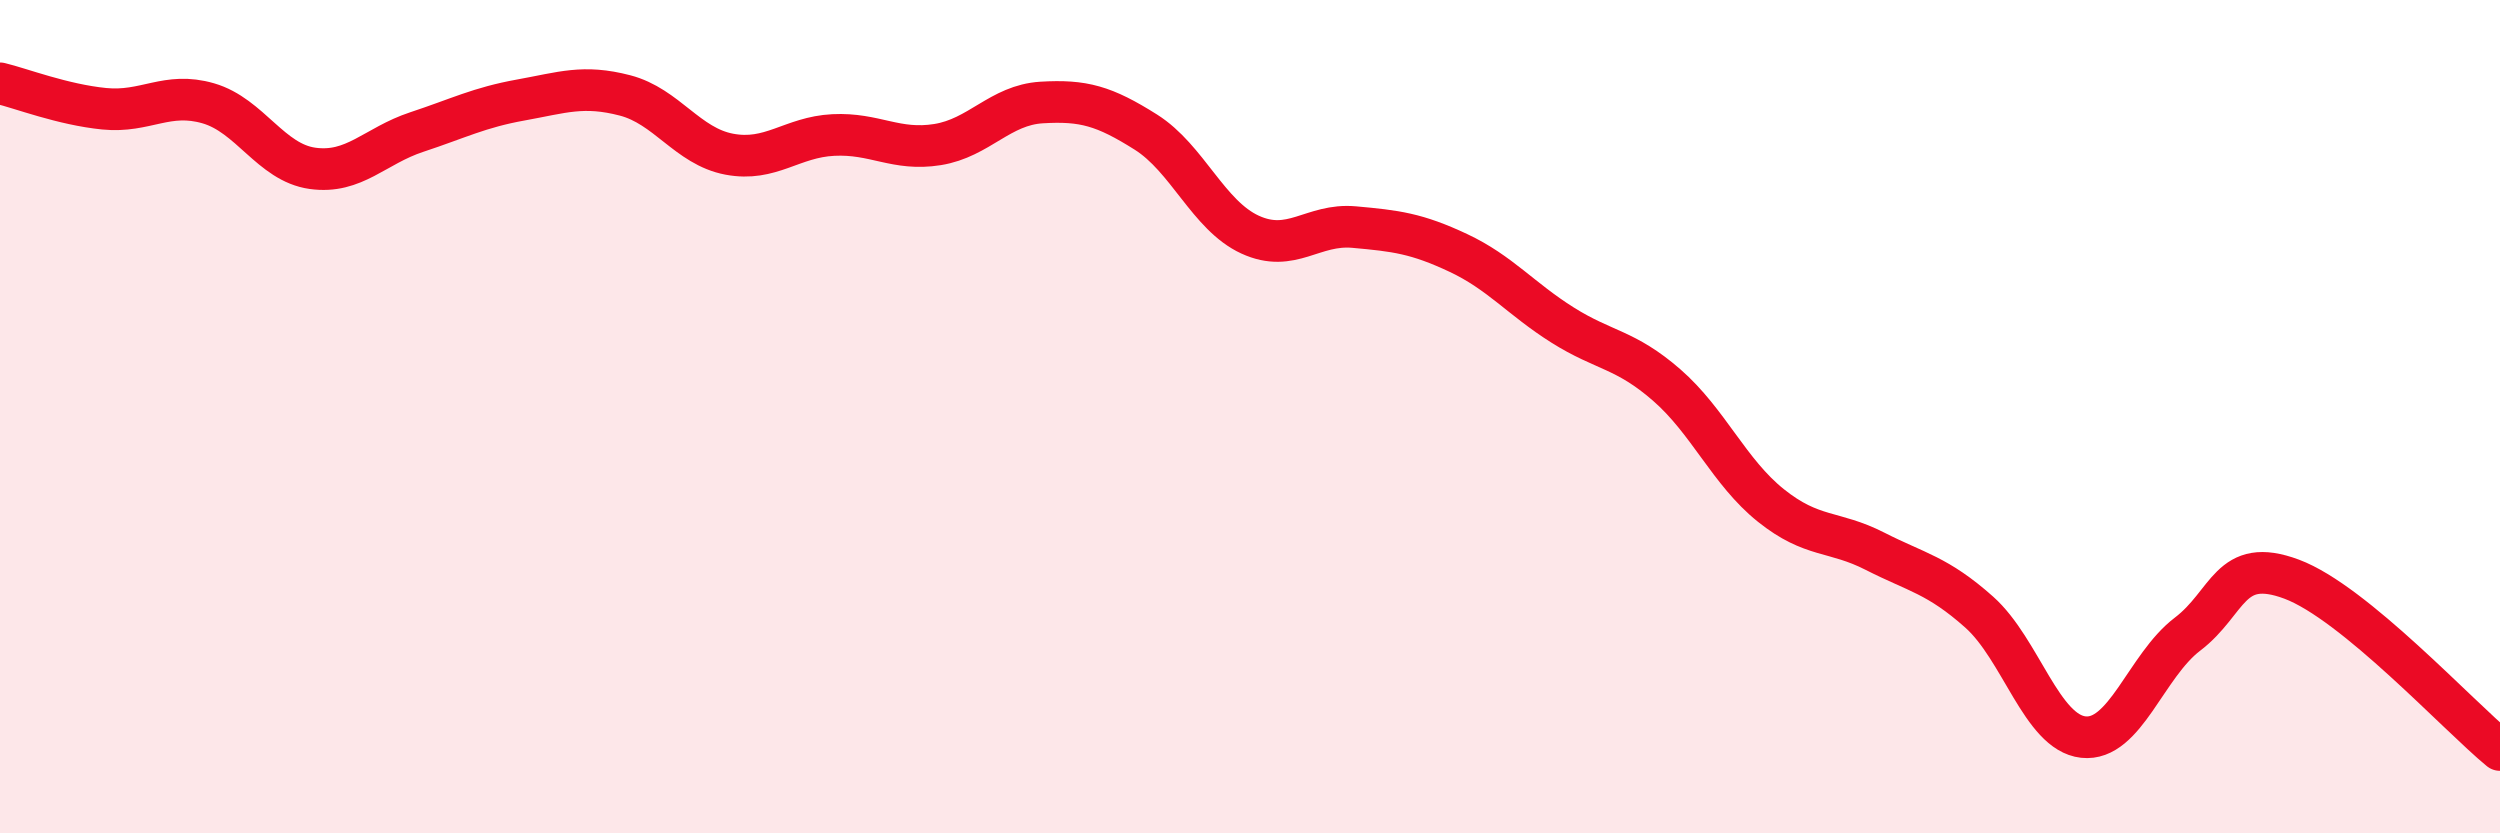 
    <svg width="60" height="20" viewBox="0 0 60 20" xmlns="http://www.w3.org/2000/svg">
      <path
        d="M 0,2 C 0.5,2.12 1.5,2.51 2.5,2.61 C 3.5,2.71 4,2.19 5,2.48 C 6,2.77 6.5,3.9 7.5,4.04 C 8.5,4.18 9,3.5 10,3.17 C 11,2.84 11.5,2.58 12.5,2.4 C 13.5,2.22 14,2.03 15,2.29 C 16,2.55 16.5,3.51 17.5,3.7 C 18.5,3.89 19,3.29 20,3.24 C 21,3.19 21.5,3.63 22.5,3.47 C 23.5,3.31 24,2.52 25,2.46 C 26,2.4 26.5,2.54 27.5,3.17 C 28.5,3.8 29,5.17 30,5.63 C 31,6.09 31.5,5.36 32.5,5.45 C 33.5,5.54 34,5.6 35,6.07 C 36,6.54 36.5,7.17 37.5,7.8 C 38.5,8.43 39,8.37 40,9.24 C 41,10.11 41.5,11.33 42.5,12.13 C 43.5,12.93 44,12.72 45,13.23 C 46,13.74 46.5,13.8 47.5,14.69 C 48.5,15.58 49,17.58 50,17.69 C 51,17.8 51.5,15.98 52.5,15.22 C 53.5,14.46 53.5,13.34 55,13.9 C 56.5,14.46 59,17.18 60,18L60 20L0 20Z"
        fill="#EB0A25"
        opacity="0.1"
        stroke-linecap="round"
        stroke-linejoin="round"
      />
      <path
        d="M 0,2 C 0.5,2.12 1.5,2.51 2.5,2.61 C 3.5,2.71 4,2.19 5,2.48 C 6,2.77 6.5,3.9 7.5,4.04 C 8.5,4.18 9,3.5 10,3.17 C 11,2.84 11.5,2.58 12.5,2.4 C 13.5,2.22 14,2.03 15,2.29 C 16,2.55 16.5,3.51 17.5,3.7 C 18.5,3.89 19,3.29 20,3.24 C 21,3.19 21.5,3.63 22.5,3.47 C 23.5,3.31 24,2.52 25,2.46 C 26,2.4 26.5,2.54 27.5,3.17 C 28.5,3.8 29,5.17 30,5.63 C 31,6.09 31.5,5.36 32.5,5.45 C 33.5,5.54 34,5.6 35,6.07 C 36,6.54 36.5,7.17 37.5,7.8 C 38.5,8.43 39,8.37 40,9.24 C 41,10.11 41.5,11.33 42.5,12.13 C 43.5,12.93 44,12.72 45,13.23 C 46,13.74 46.5,13.8 47.5,14.69 C 48.5,15.58 49,17.58 50,17.69 C 51,17.8 51.5,15.98 52.5,15.22 C 53.5,14.46 53.5,13.34 55,13.9 C 56.5,14.46 59,17.18 60,18"
        stroke="#EB0A25"
        stroke-width="1"
        fill="none"
        stroke-linecap="round"
        stroke-linejoin="round"
      />
    </svg>
  